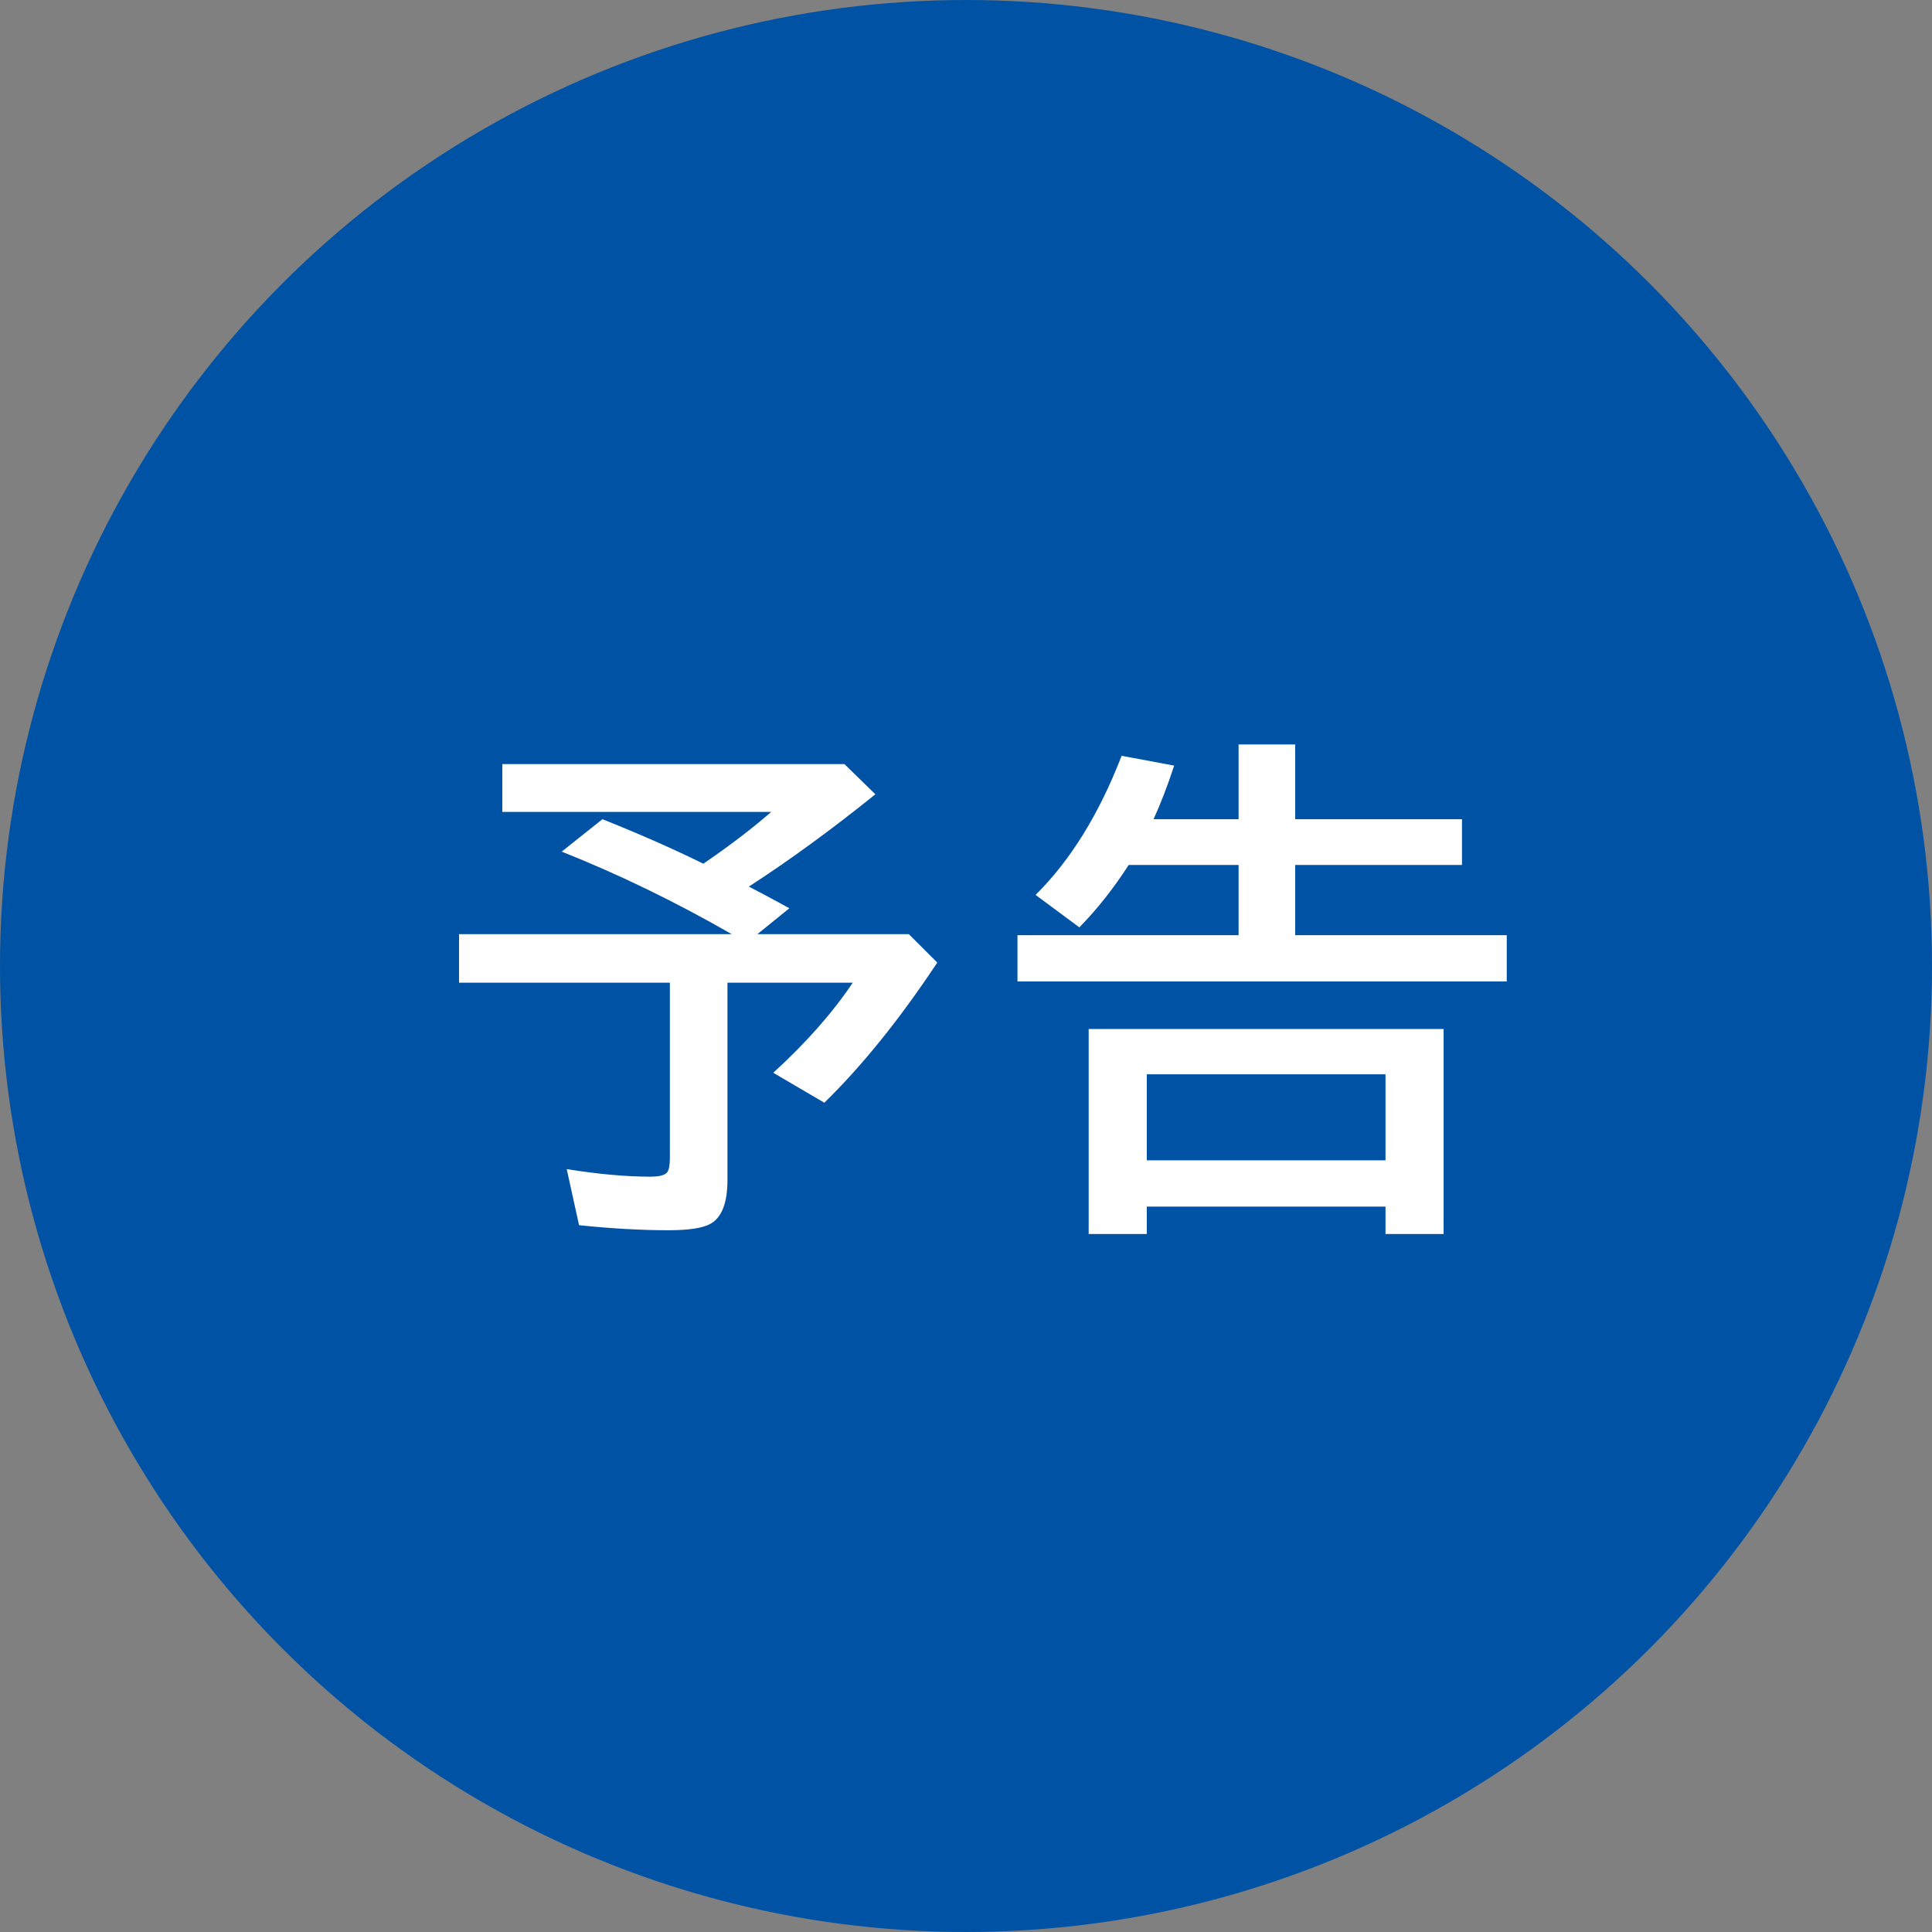 <svg width="75" height="75" viewBox="0 0 75 75" fill="none" xmlns="http://www.w3.org/2000/svg">
<rect x="0" y="0" width="75" height="75" fill="#808080" stroke="none"/>
<circle cx="37.5" cy="37.5" r="37.5" fill="#0052A5"/>
<path d="M29.07 34.418C29.526 34.652 30.05 34.932 30.643 35.258L29.402 36.264H35.281L36.385 37.367C34.92 39.574 33.458 41.387 32 42.807L30.018 41.645C31.3 40.473 32.329 39.307 33.103 38.148H28.24V45.805C28.24 46.69 28.022 47.257 27.586 47.504C27.293 47.673 26.746 47.758 25.945 47.758C24.897 47.758 23.741 47.693 22.479 47.562L22 45.385C23.217 45.58 24.298 45.678 25.242 45.678C25.6 45.678 25.822 45.619 25.906 45.502C25.971 45.404 26.004 45.225 26.004 44.965V38.148H17.82V36.264H28.406C26.206 35.001 24.005 33.933 21.805 33.06L23.387 31.801C24.865 32.393 26.17 32.969 27.303 33.529C28.305 32.846 29.184 32.175 29.939 31.518H19.5V29.662H32.781L33.982 30.834C32.277 32.208 30.639 33.402 29.07 34.418ZM44.781 31.801H48.082V28.9H50.279V31.801H56.754V33.578H50.279V36.303H58.492V38.1H39.498V36.303H48.082V33.578H43.815C43.228 34.49 42.59 35.297 41.9 36L40.201 34.74C41.555 33.399 42.669 31.599 43.541 29.34L45.582 29.721C45.322 30.509 45.055 31.202 44.781 31.801ZM56.041 39.945V47.904H53.785V46.84H44.518V47.904H42.262V39.945H56.041ZM44.518 41.703V45.043H53.785V41.703H44.518Z" fill="white"/>
</svg>
